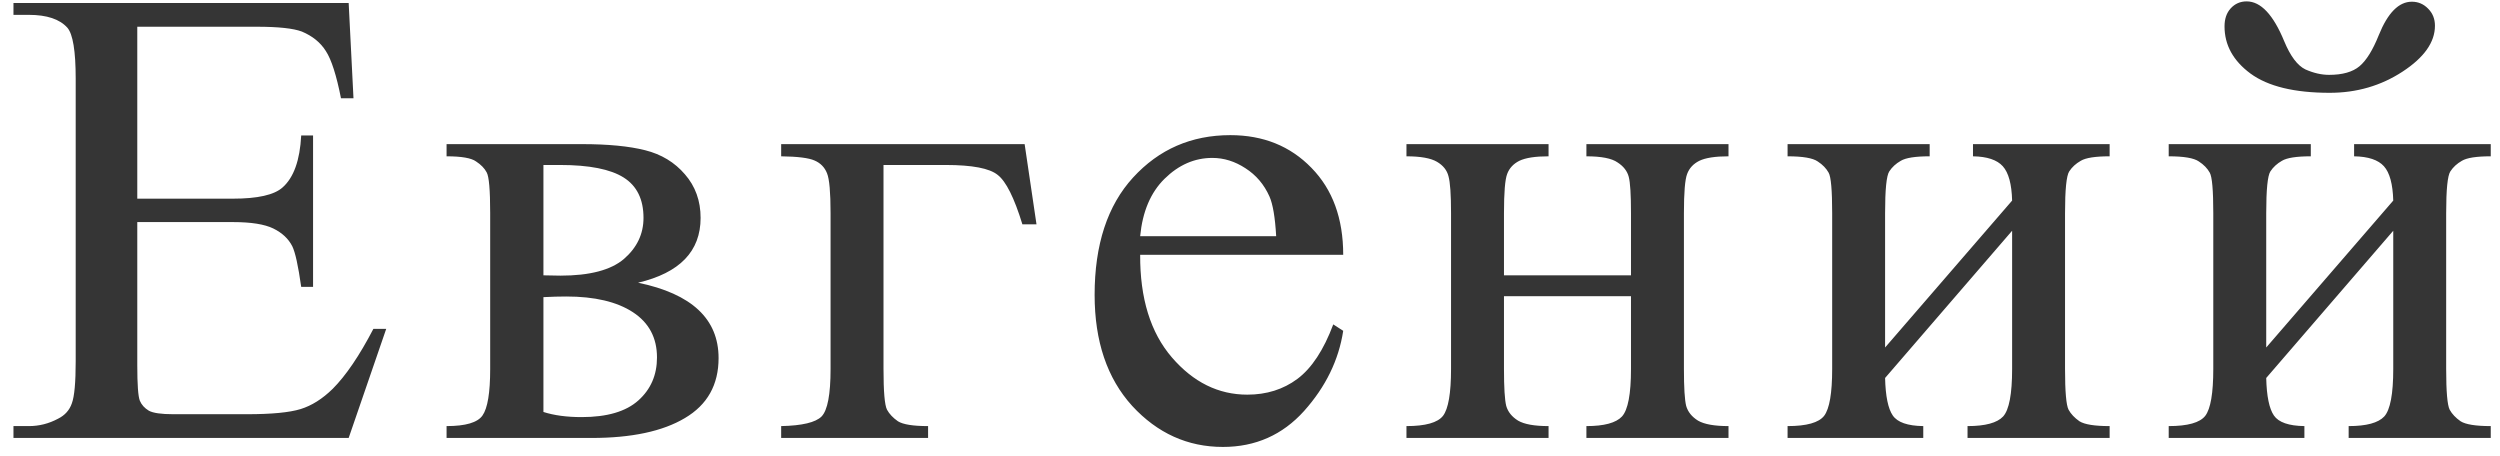 <?xml version="1.0" encoding="UTF-8"?> <svg xmlns="http://www.w3.org/2000/svg" width="137" height="25" viewBox="0 0 137 25" fill="none"> <path d="M7.523 1.465V10.887H12.762C14.121 10.887 15.029 10.682 15.486 10.271C16.096 9.732 16.436 8.783 16.506 7.424H17.156V15.721H16.506C16.342 14.56 16.178 13.816 16.014 13.488C15.803 13.078 15.457 12.756 14.977 12.521C14.496 12.287 13.758 12.17 12.762 12.17H7.523V20.027C7.523 21.082 7.57 21.727 7.664 21.961C7.758 22.184 7.922 22.365 8.156 22.506C8.391 22.635 8.836 22.699 9.492 22.699H13.535C14.883 22.699 15.861 22.605 16.471 22.418C17.08 22.23 17.666 21.861 18.229 21.311C18.955 20.584 19.699 19.488 20.461 18.023H21.164L19.107 24H0.738V23.35H1.582C2.145 23.35 2.678 23.215 3.182 22.945C3.557 22.758 3.809 22.477 3.938 22.102C4.078 21.727 4.148 20.959 4.148 19.799V4.312C4.148 2.801 3.996 1.869 3.691 1.518C3.27 1.049 2.566 0.814 1.582 0.814H0.738V0.164H19.107L19.371 5.385H18.686C18.439 4.131 18.164 3.27 17.859 2.801C17.566 2.332 17.127 1.975 16.541 1.729C16.072 1.553 15.246 1.465 14.062 1.465H7.523ZM34.966 15.492C37.907 16.102 39.378 17.479 39.378 19.623C39.378 21.088 38.763 22.184 37.532 22.91C36.313 23.637 34.608 24 32.417 24H24.472V23.35C25.515 23.35 26.171 23.156 26.44 22.77C26.722 22.371 26.862 21.521 26.862 20.221V11.678C26.862 10.412 26.798 9.668 26.669 9.445C26.552 9.223 26.358 9.023 26.089 8.848C25.831 8.66 25.292 8.566 24.472 8.566V7.898H31.89C33.319 7.898 34.474 8.01 35.352 8.232C36.243 8.455 36.97 8.895 37.532 9.551C38.106 10.207 38.393 11.004 38.393 11.941C38.393 13.77 37.251 14.953 34.966 15.492ZM29.78 15.088C30.296 15.1 30.606 15.105 30.712 15.105C32.317 15.105 33.477 14.801 34.192 14.191C34.907 13.57 35.264 12.82 35.264 11.941C35.264 10.922 34.901 10.184 34.175 9.727C33.448 9.27 32.288 9.041 30.694 9.041H29.78V15.088ZM29.78 22.576C30.366 22.764 31.063 22.857 31.872 22.857C33.267 22.857 34.304 22.553 34.983 21.943C35.663 21.334 36.003 20.549 36.003 19.588C36.003 18.51 35.563 17.684 34.684 17.109C33.806 16.535 32.587 16.248 31.028 16.248C30.642 16.248 30.226 16.26 29.78 16.283V22.576ZM56.15 7.898L56.8 12.293H56.027C55.582 10.84 55.131 9.938 54.674 9.586C54.228 9.223 53.279 9.041 51.826 9.041H48.416V20.221C48.416 21.463 48.48 22.207 48.609 22.453C48.738 22.688 48.937 22.898 49.207 23.086C49.488 23.262 50.039 23.35 50.859 23.35V24H42.808V23.35C43.957 23.326 44.695 23.15 45.023 22.822C45.351 22.482 45.515 21.615 45.515 20.221V11.678C45.515 10.541 45.451 9.814 45.322 9.498C45.193 9.17 44.965 8.936 44.636 8.795C44.32 8.654 43.711 8.578 42.808 8.566V7.898H56.15ZM62.481 13.963C62.469 16.354 63.05 18.229 64.221 19.588C65.393 20.947 66.77 21.627 68.352 21.627C69.407 21.627 70.321 21.34 71.094 20.766C71.879 20.18 72.536 19.184 73.063 17.777L73.608 18.129C73.362 19.734 72.647 21.199 71.463 22.523C70.28 23.836 68.797 24.492 67.016 24.492C65.083 24.492 63.425 23.742 62.042 22.242C60.67 20.73 59.985 18.703 59.985 16.16C59.985 13.406 60.688 11.262 62.094 9.727C63.512 8.18 65.288 7.406 67.421 7.406C69.225 7.406 70.708 8.004 71.868 9.199C73.028 10.383 73.608 11.971 73.608 13.963H62.481ZM62.481 12.943H69.934C69.876 11.912 69.753 11.185 69.565 10.764C69.272 10.107 68.833 9.592 68.247 9.217C67.672 8.842 67.069 8.654 66.436 8.654C65.463 8.654 64.591 9.035 63.817 9.797C63.055 10.547 62.61 11.596 62.481 12.943ZM82.418 15.088H89.378V11.678C89.378 10.658 89.337 9.996 89.255 9.691C89.173 9.375 88.968 9.111 88.64 8.9C88.324 8.678 87.755 8.566 86.935 8.566V7.898H94.722V8.566C93.996 8.566 93.462 8.648 93.123 8.812C92.794 8.977 92.572 9.217 92.455 9.533C92.337 9.838 92.279 10.553 92.279 11.678V20.221C92.279 21.24 92.32 21.914 92.402 22.242C92.496 22.57 92.712 22.84 93.052 23.051C93.392 23.25 93.949 23.35 94.722 23.35V24H86.935V23.35C87.908 23.35 88.558 23.174 88.886 22.822C89.214 22.459 89.378 21.592 89.378 20.221V16.23H82.418V20.221C82.418 21.24 82.459 21.914 82.541 22.242C82.634 22.57 82.851 22.84 83.191 23.051C83.531 23.25 84.087 23.35 84.861 23.35V24H77.074V23.35C78.117 23.35 78.785 23.162 79.078 22.787C79.371 22.4 79.517 21.545 79.517 20.221V11.678C79.517 10.658 79.47 9.984 79.376 9.656C79.294 9.328 79.084 9.064 78.744 8.865C78.404 8.666 77.847 8.566 77.074 8.566V7.898H84.861V8.566C84.134 8.566 83.601 8.648 83.261 8.812C82.933 8.977 82.71 9.217 82.593 9.533C82.476 9.838 82.418 10.553 82.418 11.678V15.088ZM103.303 19.043L110.264 10.992C110.241 10.09 110.071 9.463 109.754 9.111C109.438 8.76 108.893 8.578 108.12 8.566V7.898H115.608V8.566C114.823 8.566 114.295 8.648 114.026 8.812C113.756 8.965 113.545 9.158 113.393 9.393C113.241 9.627 113.164 10.389 113.164 11.678V20.221C113.164 21.463 113.229 22.207 113.358 22.453C113.487 22.688 113.686 22.898 113.955 23.086C114.237 23.262 114.787 23.35 115.608 23.35V24H107.821V23.35C108.793 23.35 109.444 23.174 109.772 22.822C110.1 22.459 110.264 21.592 110.264 20.221V12.645L103.303 20.713C103.327 21.709 103.467 22.395 103.725 22.77C103.983 23.145 104.539 23.338 105.395 23.35V24H97.959V23.35C99.002 23.35 99.67 23.162 99.963 22.787C100.256 22.4 100.403 21.545 100.403 20.221V11.678C100.403 10.424 100.338 9.686 100.209 9.463C100.08 9.229 99.881 9.023 99.612 8.848C99.342 8.66 98.791 8.566 97.959 8.566V7.898H105.746V8.566C104.961 8.566 104.434 8.648 104.164 8.812C103.895 8.965 103.684 9.158 103.532 9.393C103.379 9.627 103.303 10.389 103.303 11.678V19.043ZM121.904 1.447C121.904 1.037 122.015 0.709 122.238 0.463C122.472 0.205 122.765 0.076 123.116 0.076C123.89 0.076 124.575 0.803 125.173 2.256C125.513 3.076 125.9 3.592 126.333 3.803C126.779 4.002 127.212 4.102 127.634 4.102C128.372 4.102 128.929 3.943 129.304 3.627C129.679 3.311 130.031 2.742 130.359 1.922C130.851 0.703 131.454 0.094 132.169 0.094C132.521 0.094 132.82 0.223 133.066 0.48C133.312 0.727 133.435 1.037 133.435 1.412C133.435 2.314 132.843 3.152 131.659 3.926C130.476 4.699 129.146 5.086 127.669 5.086C125.736 5.086 124.288 4.734 123.327 4.031C122.378 3.328 121.904 2.467 121.904 1.447ZM124.189 19.043L131.15 10.992C131.126 10.09 130.956 9.463 130.64 9.111C130.324 8.76 129.779 8.578 129.005 8.566V7.898H136.493V8.566C135.708 8.566 135.181 8.648 134.911 8.812C134.642 8.965 134.431 9.158 134.279 9.393C134.126 9.627 134.05 10.389 134.05 11.678V20.221C134.05 21.463 134.115 22.207 134.243 22.453C134.372 22.688 134.572 22.898 134.841 23.086C135.122 23.262 135.673 23.35 136.493 23.35V24H128.706V23.35C129.679 23.35 130.329 23.174 130.658 22.822C130.986 22.459 131.15 21.592 131.15 20.221V12.645L124.189 20.713C124.212 21.709 124.353 22.395 124.611 22.77C124.868 23.145 125.425 23.338 126.281 23.35V24H118.845V23.35C119.888 23.35 120.556 23.162 120.849 22.787C121.142 22.4 121.288 21.545 121.288 20.221V11.678C121.288 10.424 121.224 9.686 121.095 9.463C120.966 9.229 120.767 9.023 120.497 8.848C120.228 8.66 119.677 8.566 118.845 8.566V7.898H126.632V8.566C125.847 8.566 125.32 8.648 125.05 8.812C124.781 8.965 124.57 9.158 124.417 9.393C124.265 9.627 124.189 10.389 124.189 11.678V19.043Z" fill="#353535"></path> </svg> 